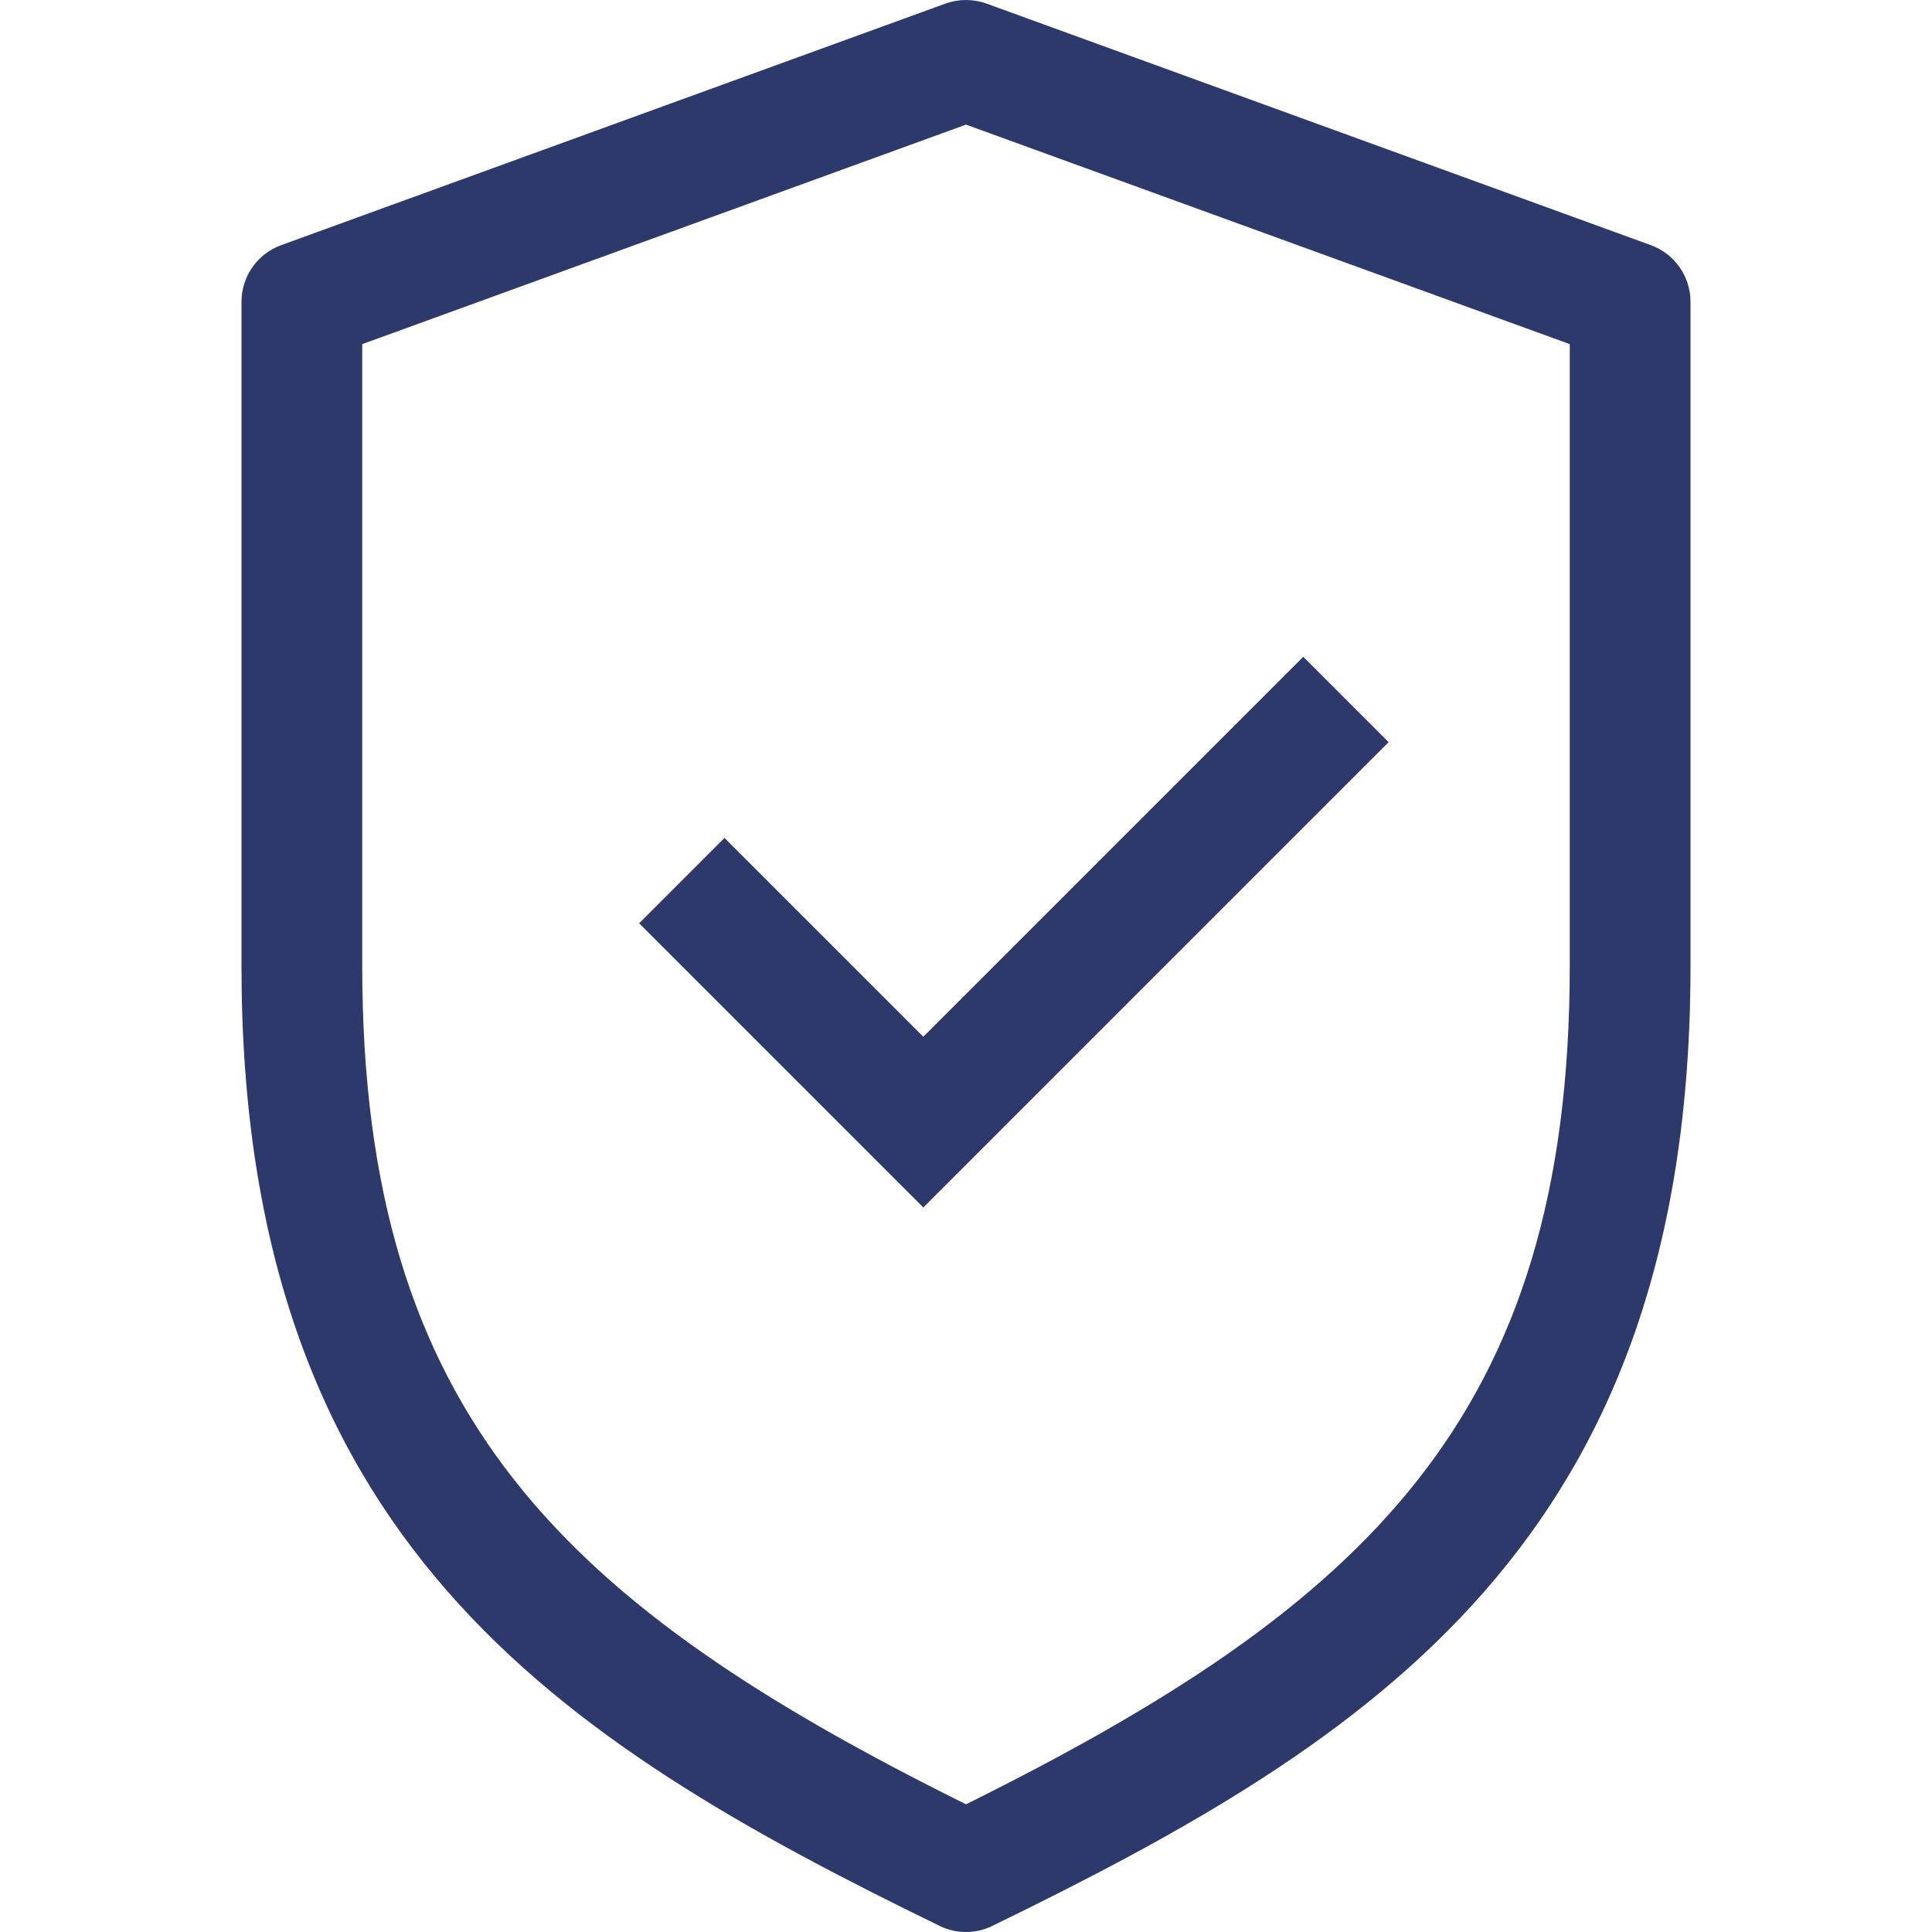<?xml version="1.0"?><svg xmlns="http://www.w3.org/2000/svg" xmlns:xlink="http://www.w3.org/1999/xlink" xmlns:svgjs="http://svgjs.com/svgjs" version="1.1" width="512" height="512" x="0" y="0" viewBox="0 0 551.122 551.122" style="enable-background:new 0 0 512 512" xml:space="preserve" class=""><g><path xmlns="http://www.w3.org/2000/svg" d="m275.561 551.122c-2.573 0-5.163-.572-7.535-1.749-108.955-53.048-199.139-110.3-199.139-273.816v-189.451c0-7.249 4.524-13.708 11.336-16.18l189.451-68.892c3.801-1.379 7.972-1.379 11.773 0l189.451 68.891c6.812 2.472 11.336 8.931 11.336 16.18v189.451c0 163.516-90.184 220.768-199.139 273.816-2.371 1.178-4.961 1.75-7.534 1.75zm-172.228-452.957v177.392c0 128.482 57.992 182.454 172.228 239.135 114.236-56.681 172.228-110.653 172.228-239.135v-177.392l-172.228-62.618s-172.228 62.618-172.228 62.618z" fill="#2c396a" data-original="#000000" style="" class=""/><path xmlns="http://www.w3.org/2000/svg" d="m263.384 344.447-81.068-81.068 24.354-24.354 56.714 56.714 108.382-108.383 24.354 24.354z" fill="#2c396a" data-original="#000000" style="" class=""/></g></svg>